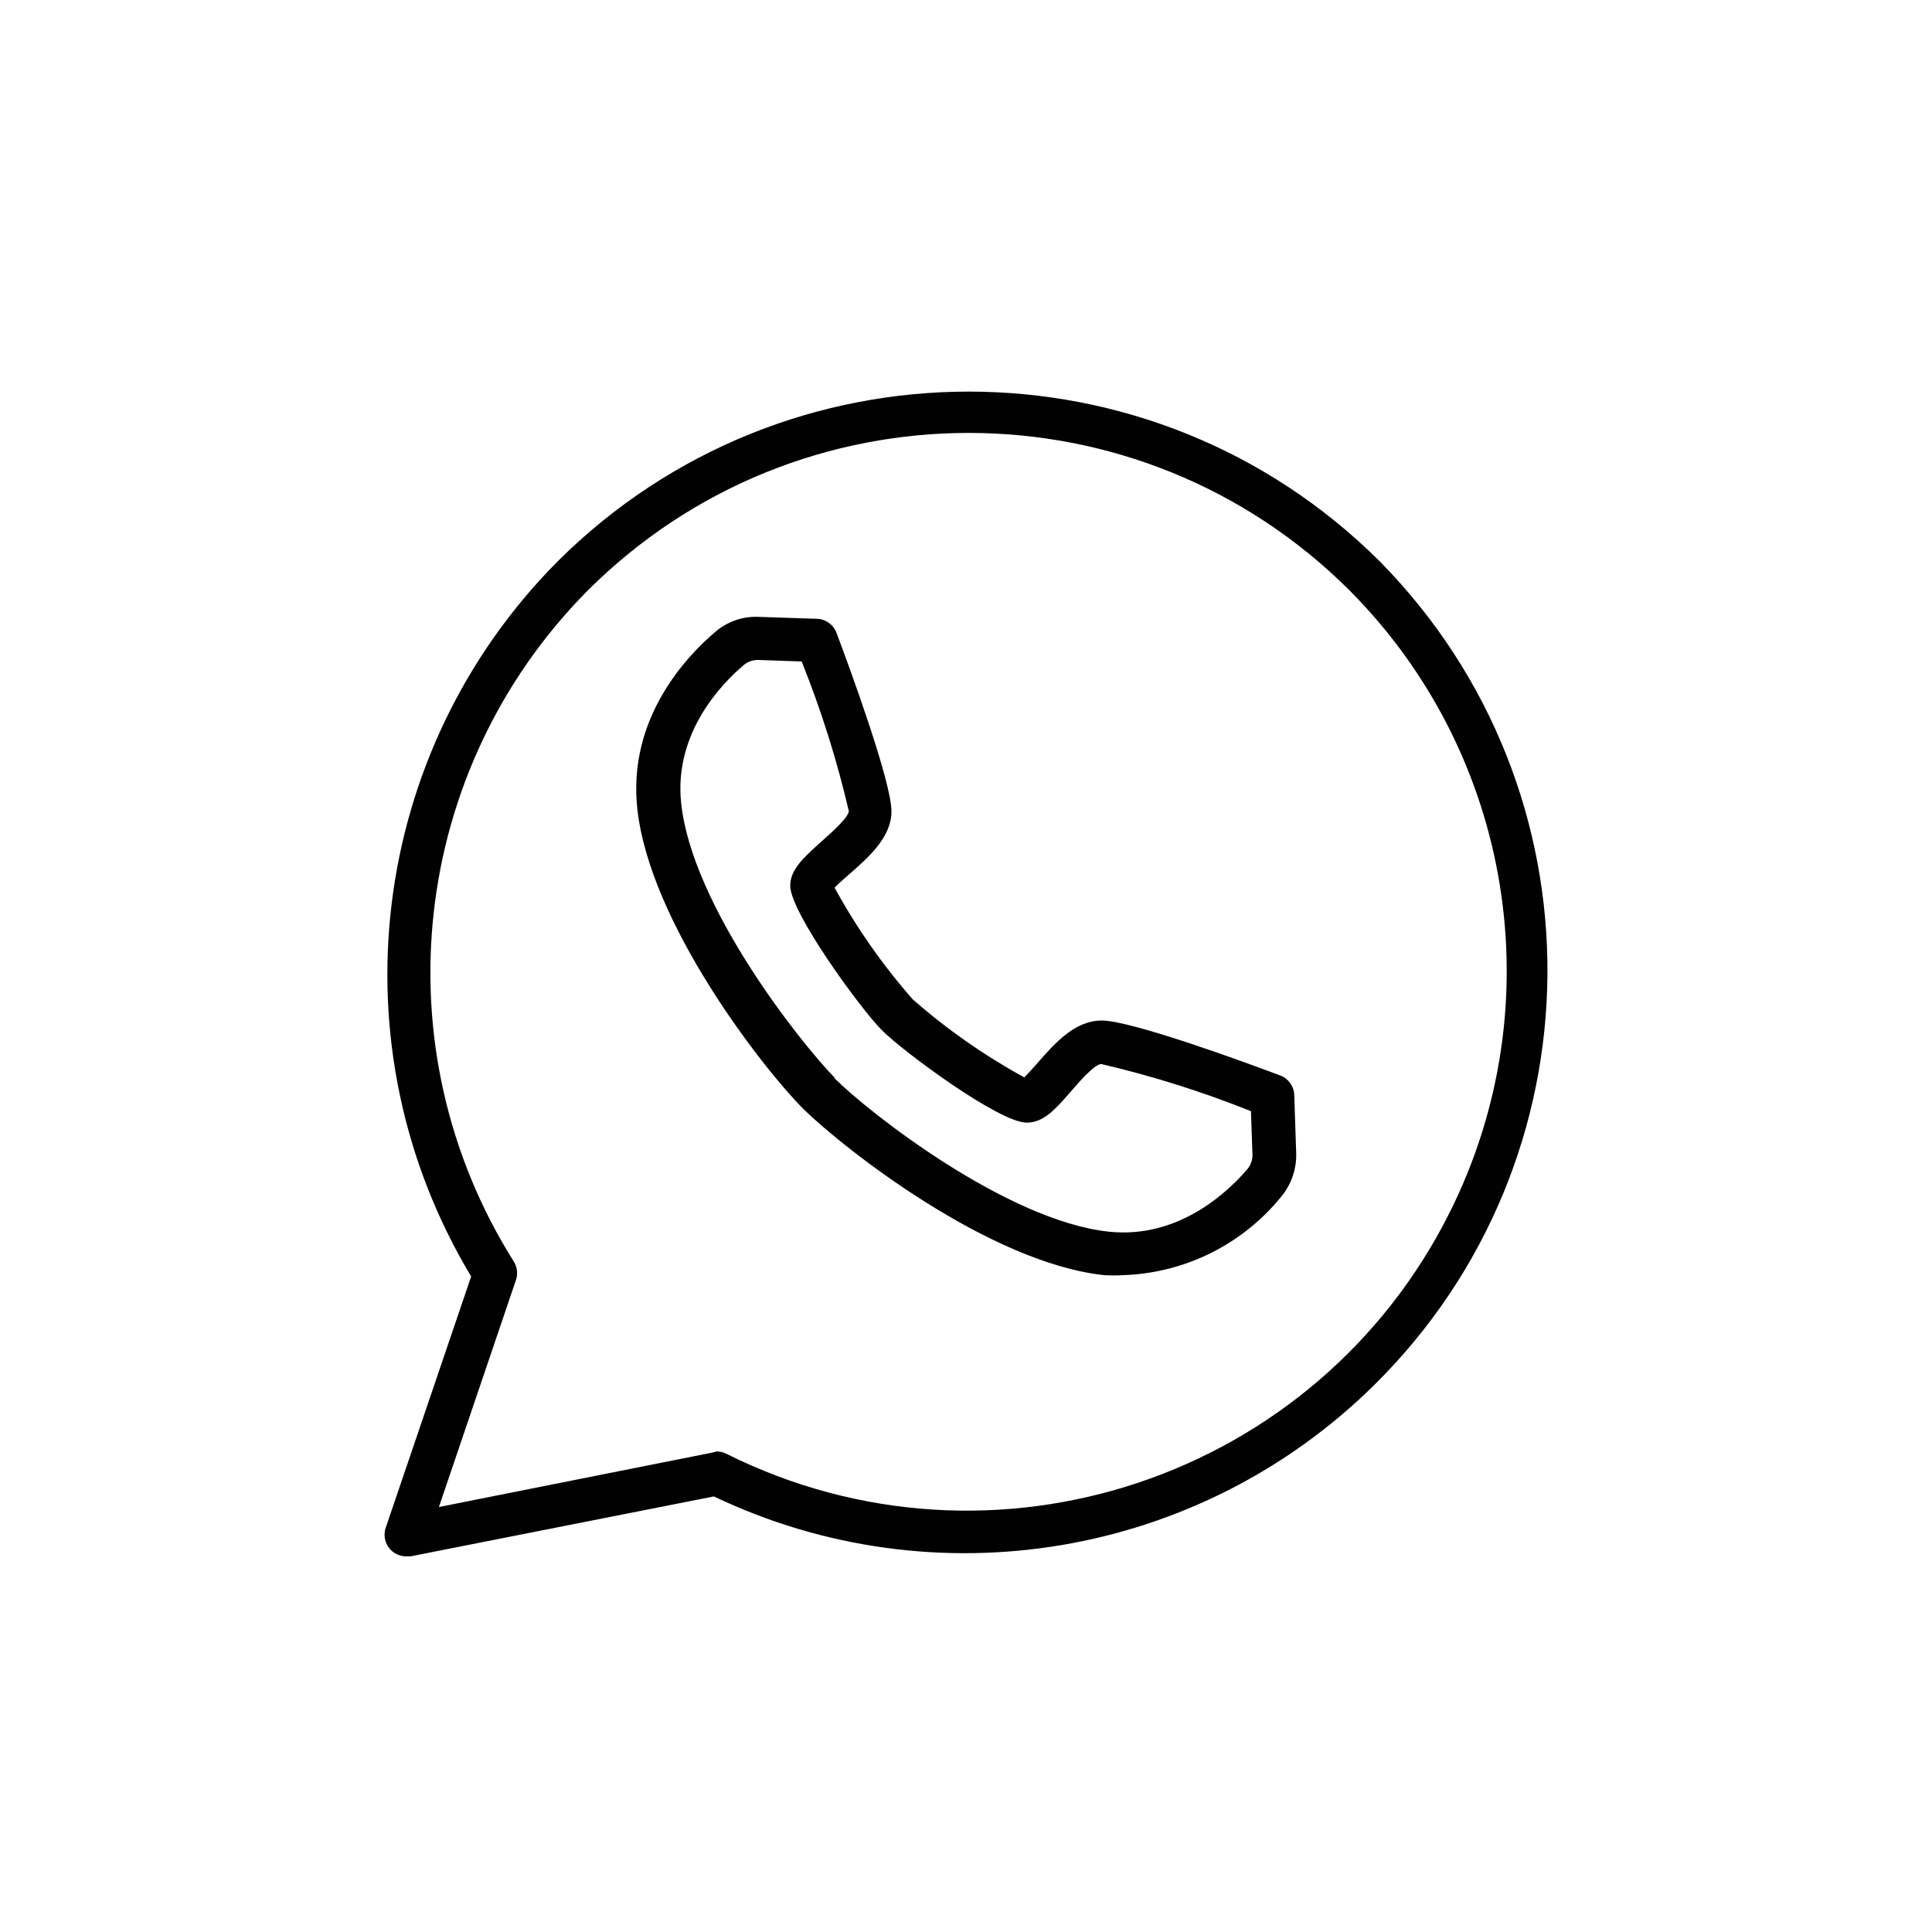 <?xml version="1.0" encoding="UTF-8"?>
<svg id="Camada_1" data-name="Camada 1" xmlns="http://www.w3.org/2000/svg" viewBox="0 0 1000 1000">
  <defs>
    <style>
      .cls-1 {
        fill: #010101;
      }
    </style>
  </defs>
  <path class="cls-1" d="M210.28,805.57c-6.18.02-11.21-4.98-11.23-11.17,0-1.23.2-2.45.59-3.61l44.23-130.1c-71.58-119.09-53.13-271.58,44.79-370.16,117.64-117.12,307.83-117.12,425.47,0h0c116.95,118.63,115.59,309.61-3.05,426.56-90.42,89.14-226.98,112.11-341.58,57.46l-156.98,31.01h-2.24ZM370.95,751.26c1.75.01,3.48.43,5.04,1.23,138.01,68.84,305.68,12.76,374.52-125.24,53.44-107.14,32.63-236.43-51.73-321.39h0c-109-109.02-285.73-109.04-394.75-.04-.01.01-.03.03-.04.04-91.82,92.79-107.6,236.61-38.07,347.09,1.82,2.87,2.23,6.42,1.12,9.63l-39.86,117.45,141.75-28.22,2.02-.56Z"/>
  <path class="cls-1" d="M581.67,660.01c-3.43.19-6.87.19-10.3,0-59.45-6.49-134.36-65.28-155.52-85.99h0c-20.71-20.71-79.61-96.07-85.99-155.52-5.15-47.47,26.54-79.72,40.42-91.48,6.21-5.33,14.22-8.1,22.39-7.73l30.23,1.01c4.52.17,8.5,3.04,10.08,7.28,6.72,17.8,28.44,77.03,28.44,92.37,0,13.44-11.87,23.85-22.39,33.03-2.24,1.9-5.26,4.59-7.05,6.49,11.32,20.68,24.87,40.05,40.42,57.77,17.72,15.55,37.1,29.1,57.77,40.42,1.9-1.9,4.59-4.93,6.49-7.05,9.18-10.52,19.59-22.39,33.59-22.39,15.34,0,74.57,21.72,92.37,28.44,4.24,1.58,7.11,5.56,7.28,10.08l1.01,30.23c.23,8.15-2.52,16.11-7.73,22.39-20.02,24.69-49.74,39.52-81.51,40.64ZM431.74,557.9c18.47,18.47,89.57,73.9,142.08,79.61,36.84,3.92,62.59-21.5,71.99-32.58,1.68-2.09,2.55-4.71,2.46-7.39l-.78-22.39c-25.17-10.09-51.07-18.25-77.48-24.41-3.58,0-12.43,10.41-16.23,14.78-7.61,8.73-13.66,15.56-22.39,15.56-14.22,0-63.82-36.72-74.9-47.81-11.08-11.08-47.47-61.02-47.47-74.79,0-8.4,6.83-14.44,15.56-22.39,4.25-3.81,14.44-12.54,14.78-16.23-6.16-26.41-14.32-52.31-24.41-77.48l-22.39-.78c-2.68-.09-5.3.78-7.39,2.46-11.2,9.41-36.61,35.16-32.58,71.88,5.71,52.85,61.13,123.16,79.61,142.08l-.45-.11Z"/>
</svg>